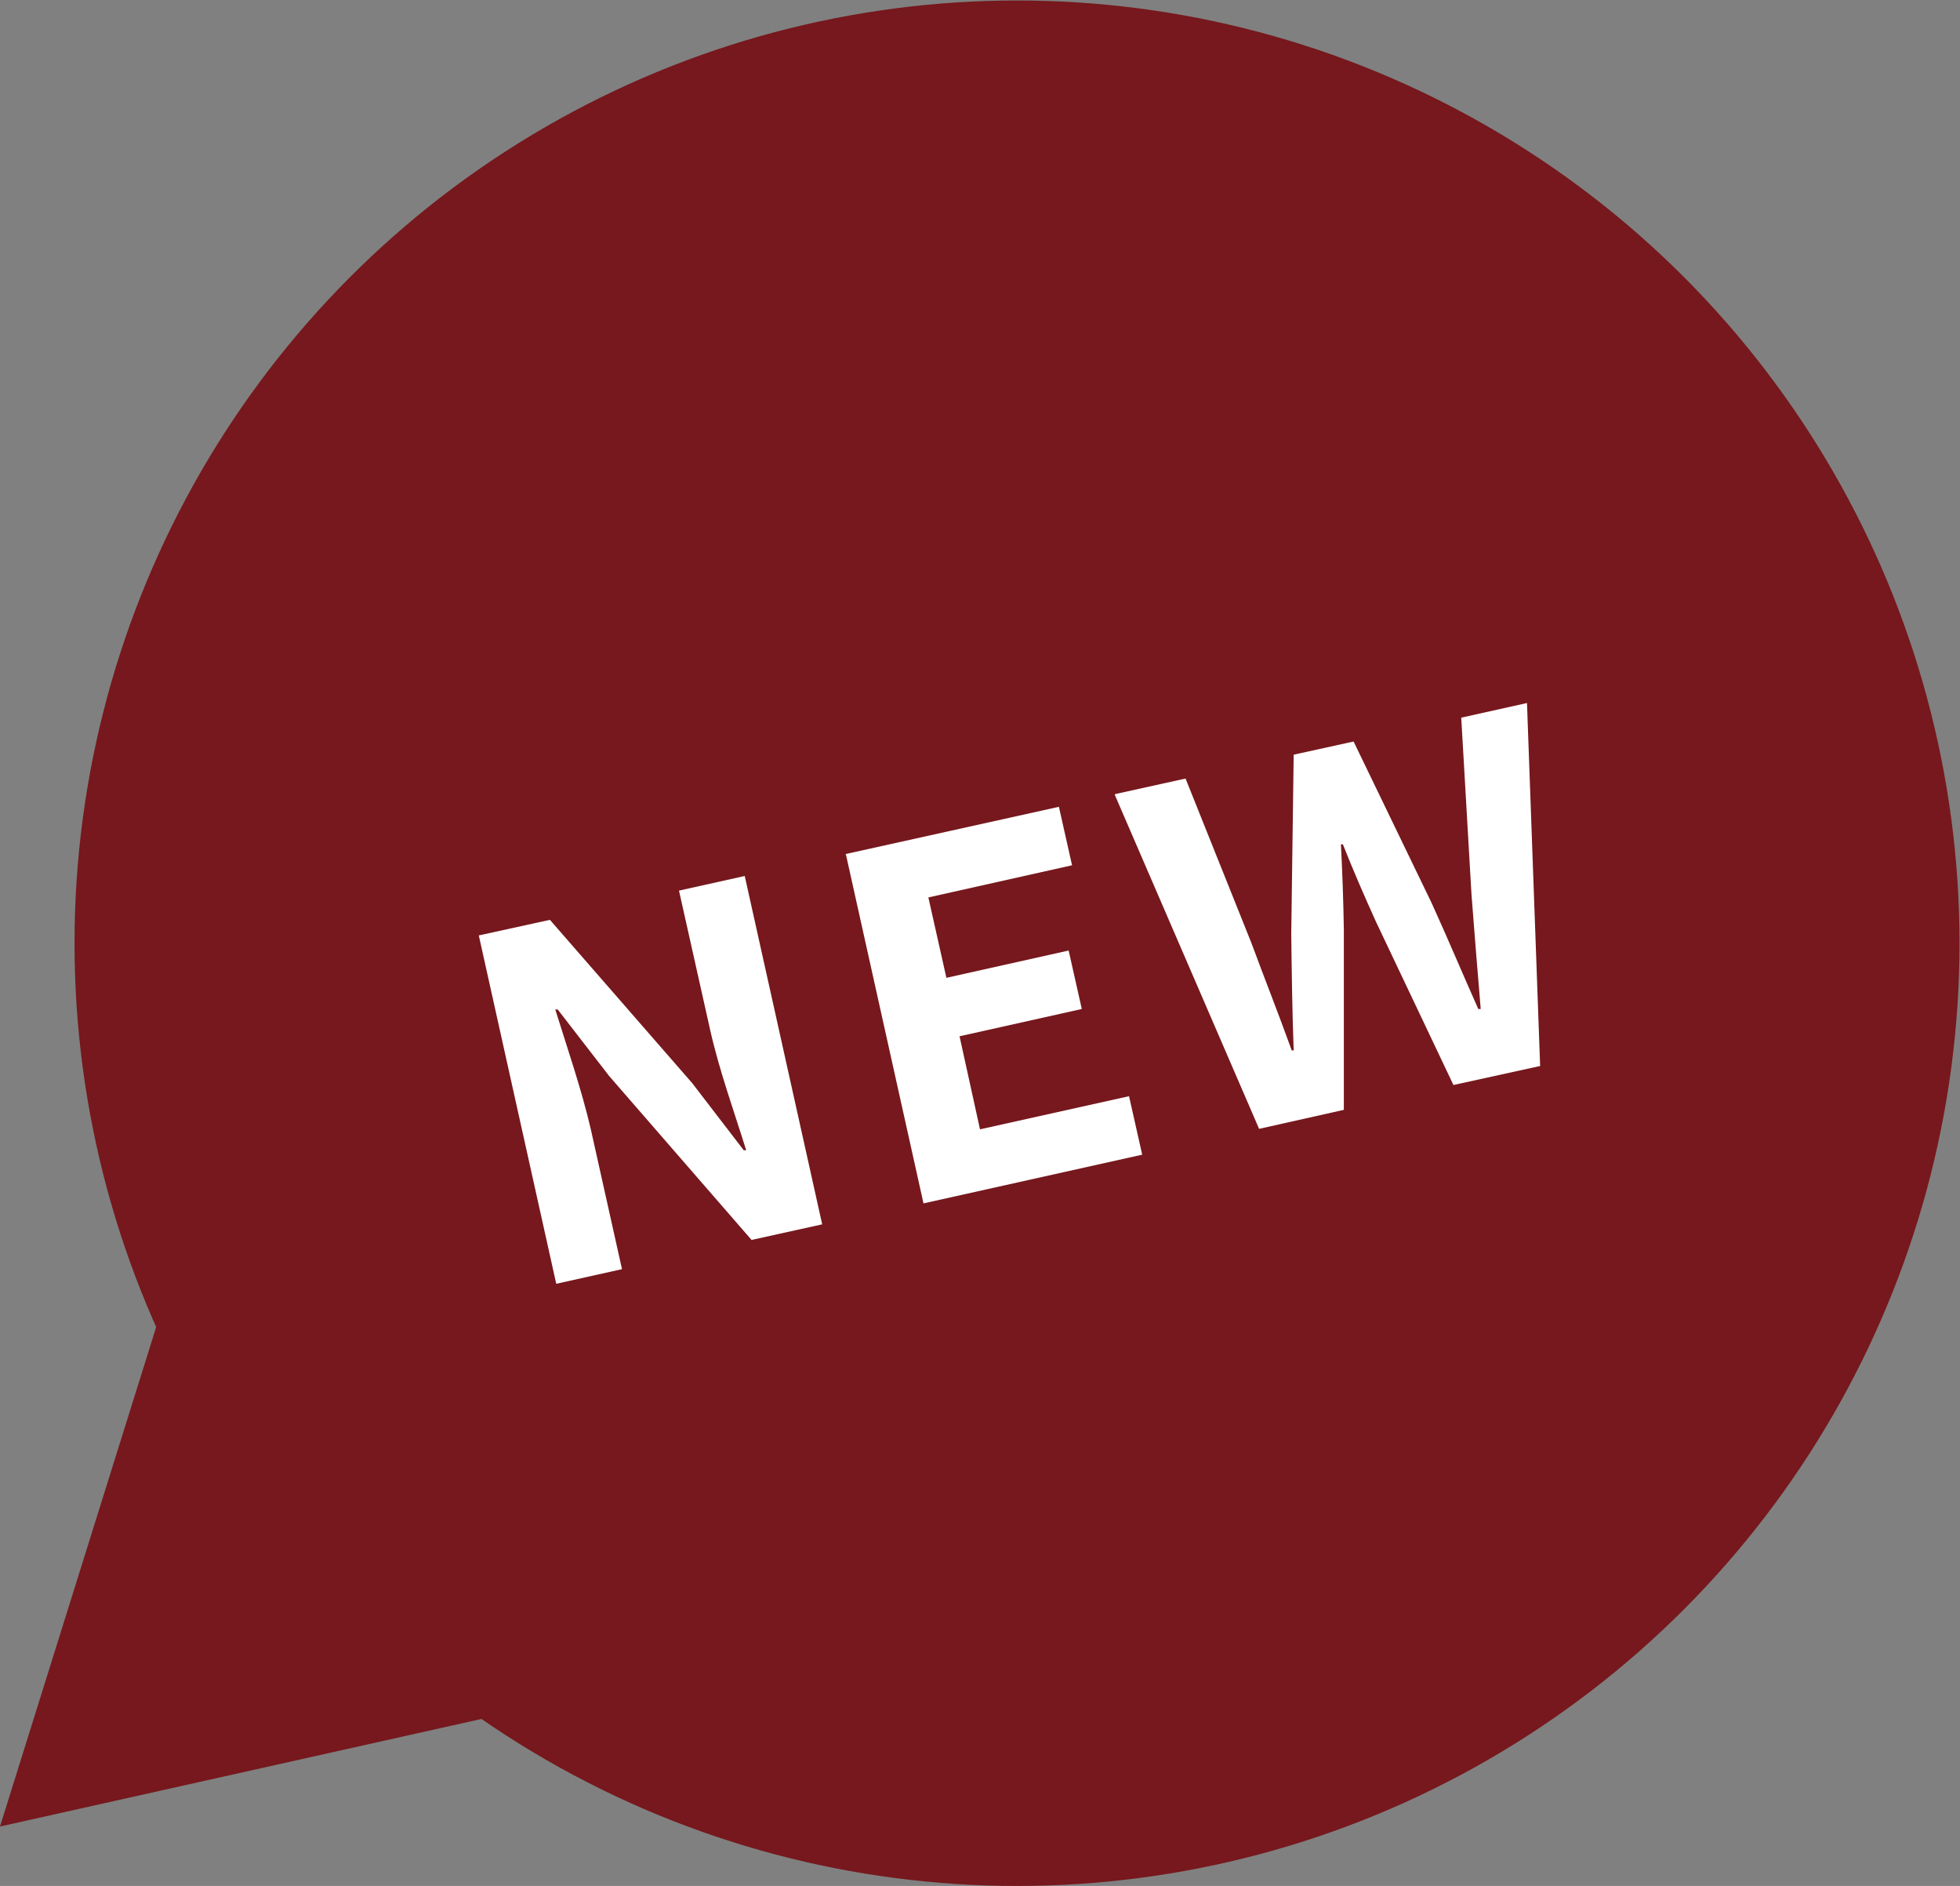 <?xml version="1.0" encoding="UTF-8"?>
<svg id="_レイヤー_2" data-name="レイヤー 2" xmlns="http://www.w3.org/2000/svg" viewBox="0 0 40.24 38.71">
  <rect x="0" y="0" width="40.24" height="38.71" fill="#808080" stroke="none"/>
  <defs>
    <style>
      .cls-1 {
        fill: #fff;
      }

      .cls-2 {
        fill: #76181d;
      }
    </style>
  </defs>
  <g id="_レイヤー_1-2" data-name="レイヤー 1">
    <g>
      <g>
        <circle class="cls-2" cx="20.88" cy="19.36" r="19.35"/>
        <polygon class="cls-2" points="3.7 25.66 0 37.49 12.85 34.62 3.7 25.66"/>
      </g>
      <g>
        <path class="cls-1" d="m9.83,19.2l1.46-.32,2.92,3.35,1.06,1.38h.05c-.23-.74-.56-1.66-.74-2.47l-.64-2.86,1.35-.3,1.59,7.15-1.45.32-2.92-3.36-1.06-1.37h-.05c.24.77.54,1.64.73,2.46l.64,2.87-1.35.3-1.59-7.15Z"/>
        <path class="cls-1" d="m17.36,17.53l4.38-.97.27,1.2-2.95.66.37,1.65,2.51-.56.27,1.2-2.51.56.42,1.91,3.06-.68.27,1.2-4.49,1-1.59-7.15Z"/>
        <path class="cls-1" d="m22.89,16.3l1.45-.32,1.35,3.37c.27.73.56,1.46.83,2.21h.04c-.03-.81-.04-1.61-.05-2.39l.05-3.68,1.23-.27,1.6,3.31c.32.7.63,1.44.96,2.18h.05c-.07-.81-.13-1.59-.19-2.36l-.21-3.62,1.35-.3.27,7.45-1.78.39-1.59-3.35c-.24-.53-.47-1.06-.68-1.59h-.04c.03.58.05,1.15.06,1.74v3.71s-1.74.39-1.74.39l-2.96-6.85Z"/>
      </g>
    </g>
  </g>
</svg>